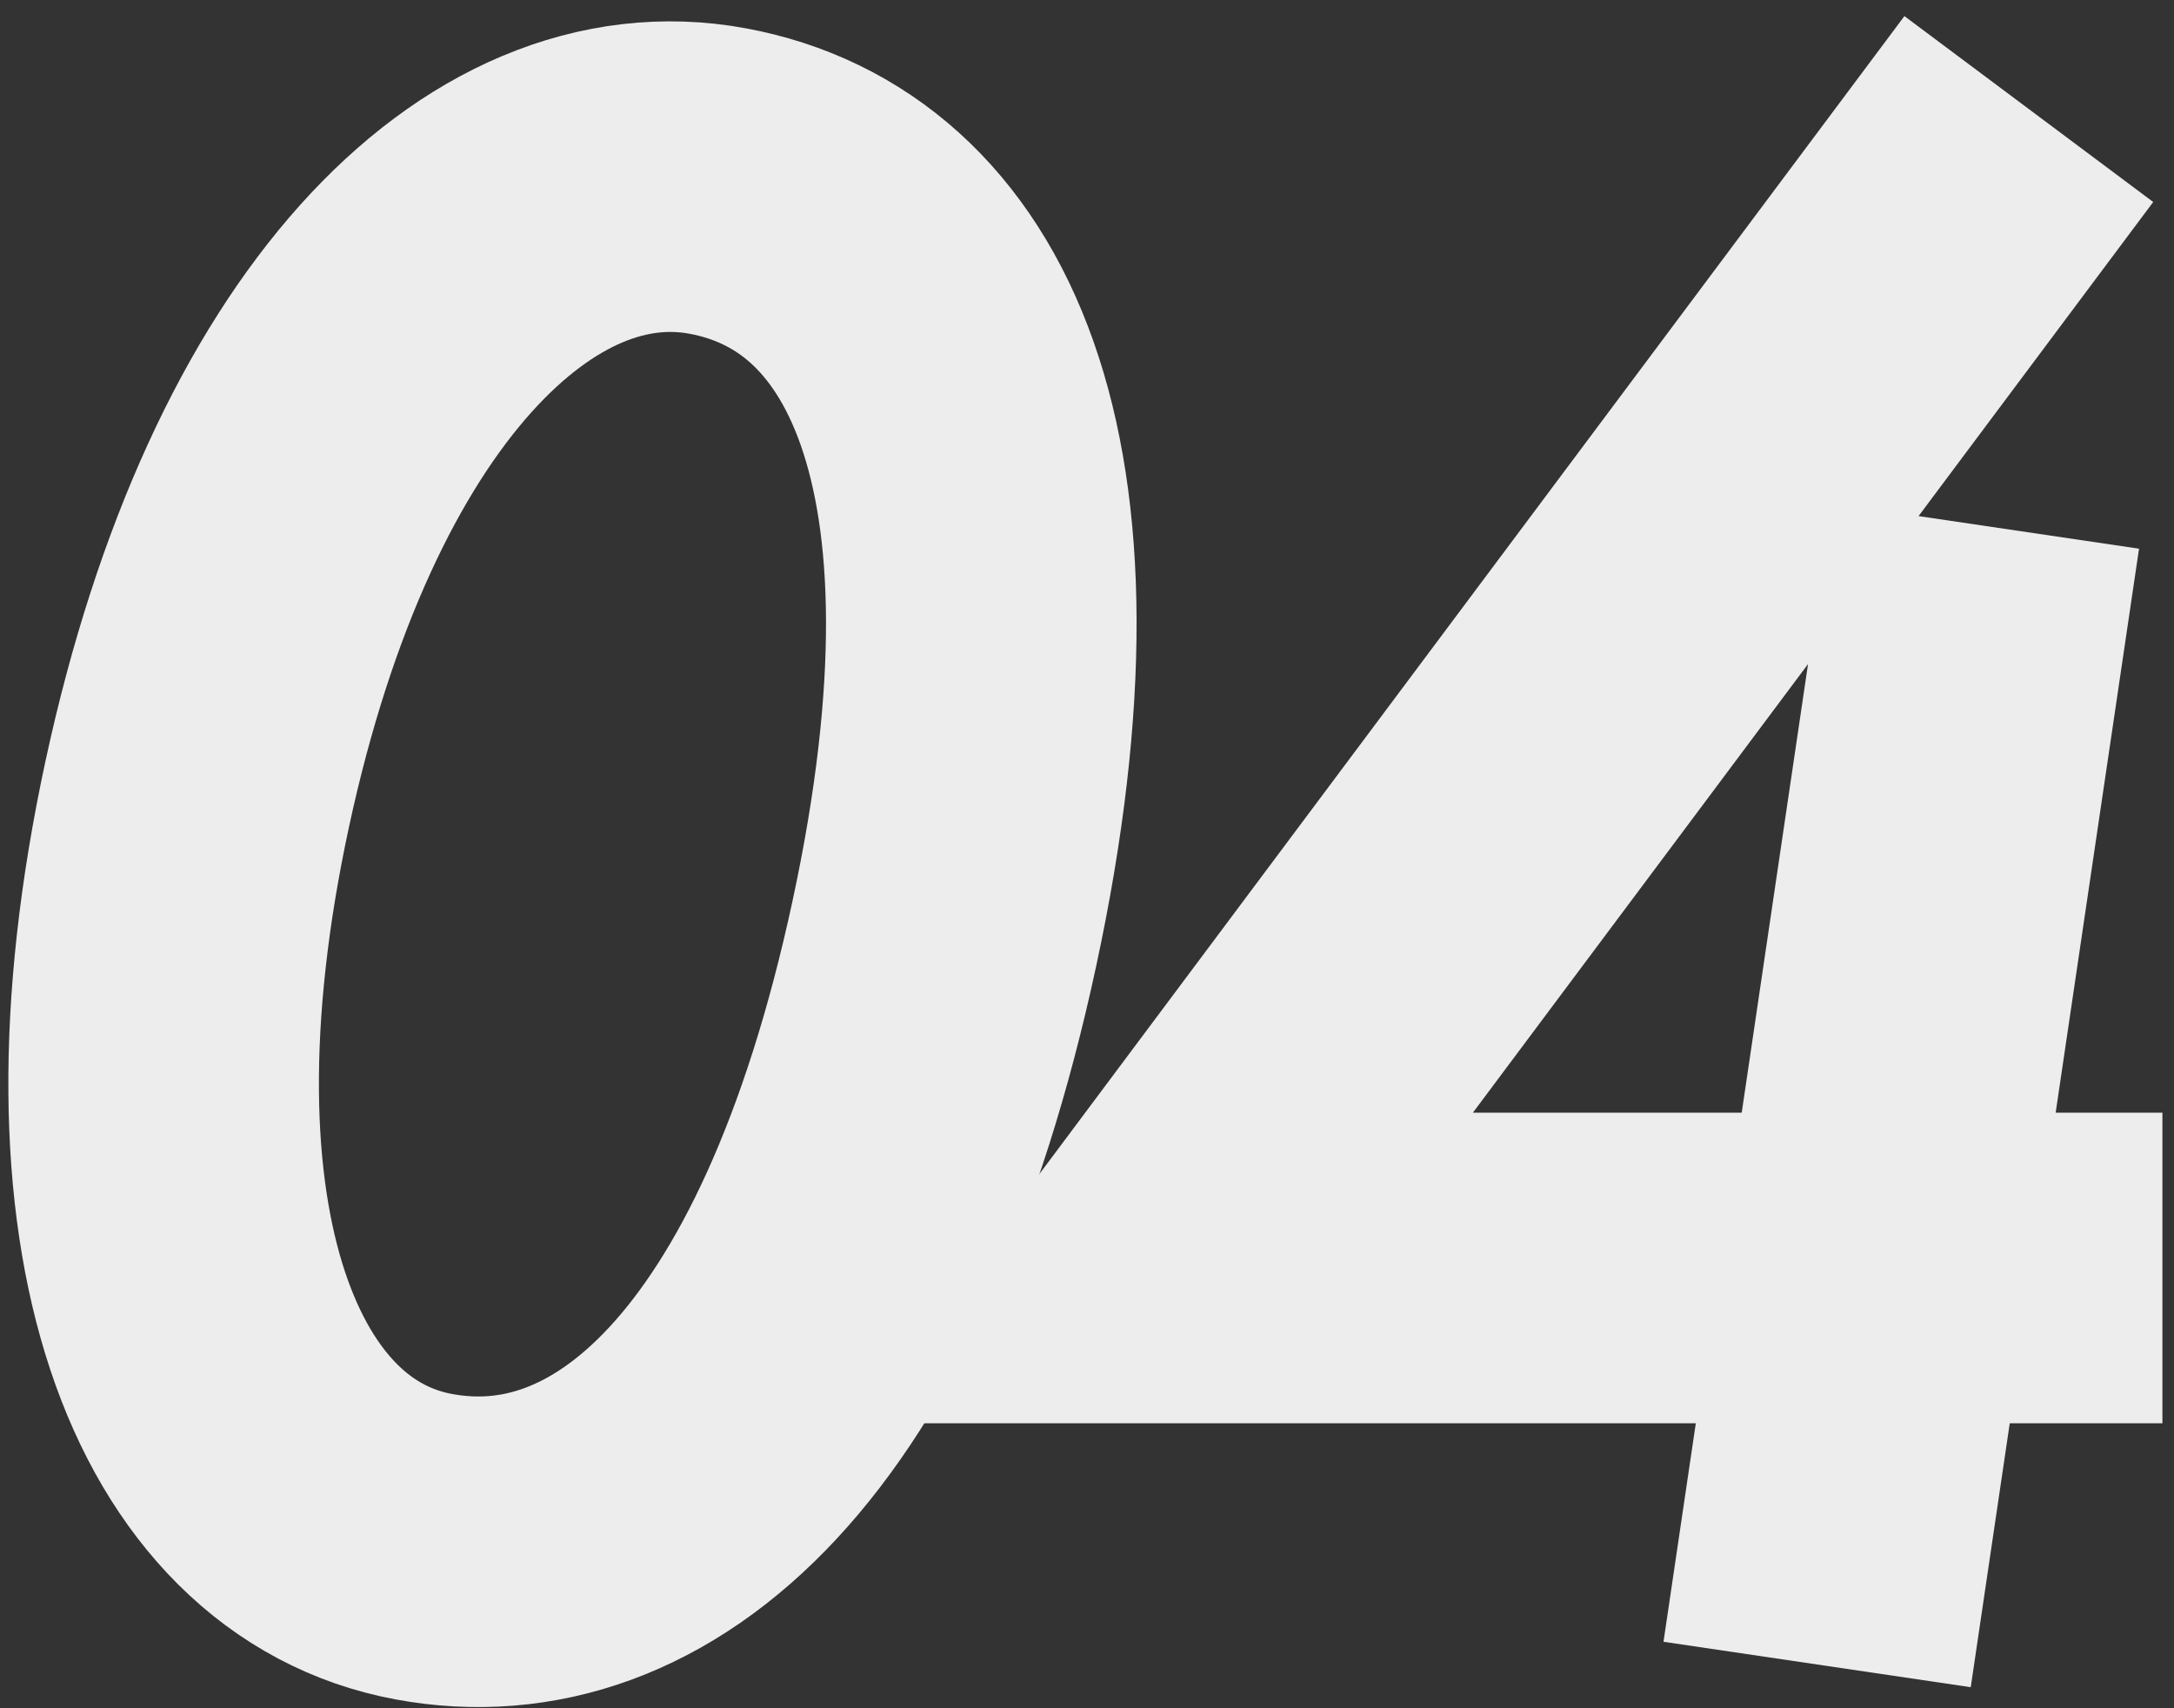<svg width="70" height="55" viewBox="0 0 70 55" fill="none" xmlns="http://www.w3.org/2000/svg">
    <rect x="0" y="0" width="70" height="55" fill="#333333" stroke="none"/>
    <path d="M30.409 30.047C27.105 45.387 20.288 51.032 13.643 49.798C6.999 48.565 3.306 39.7 6.347 25.581C9.387 11.462 16.467 4.596 23.112 5.829C29.756 7.063 33.712 14.707 30.409 30.047Z" stroke="#EDEDED" stroke-width="10"/>
    <path d="M65.325 3.511L37.448 40.825H69.627M58.509 53.591L63.928 16.935" stroke="#EDEDED" stroke-width="10"/>
</svg>
